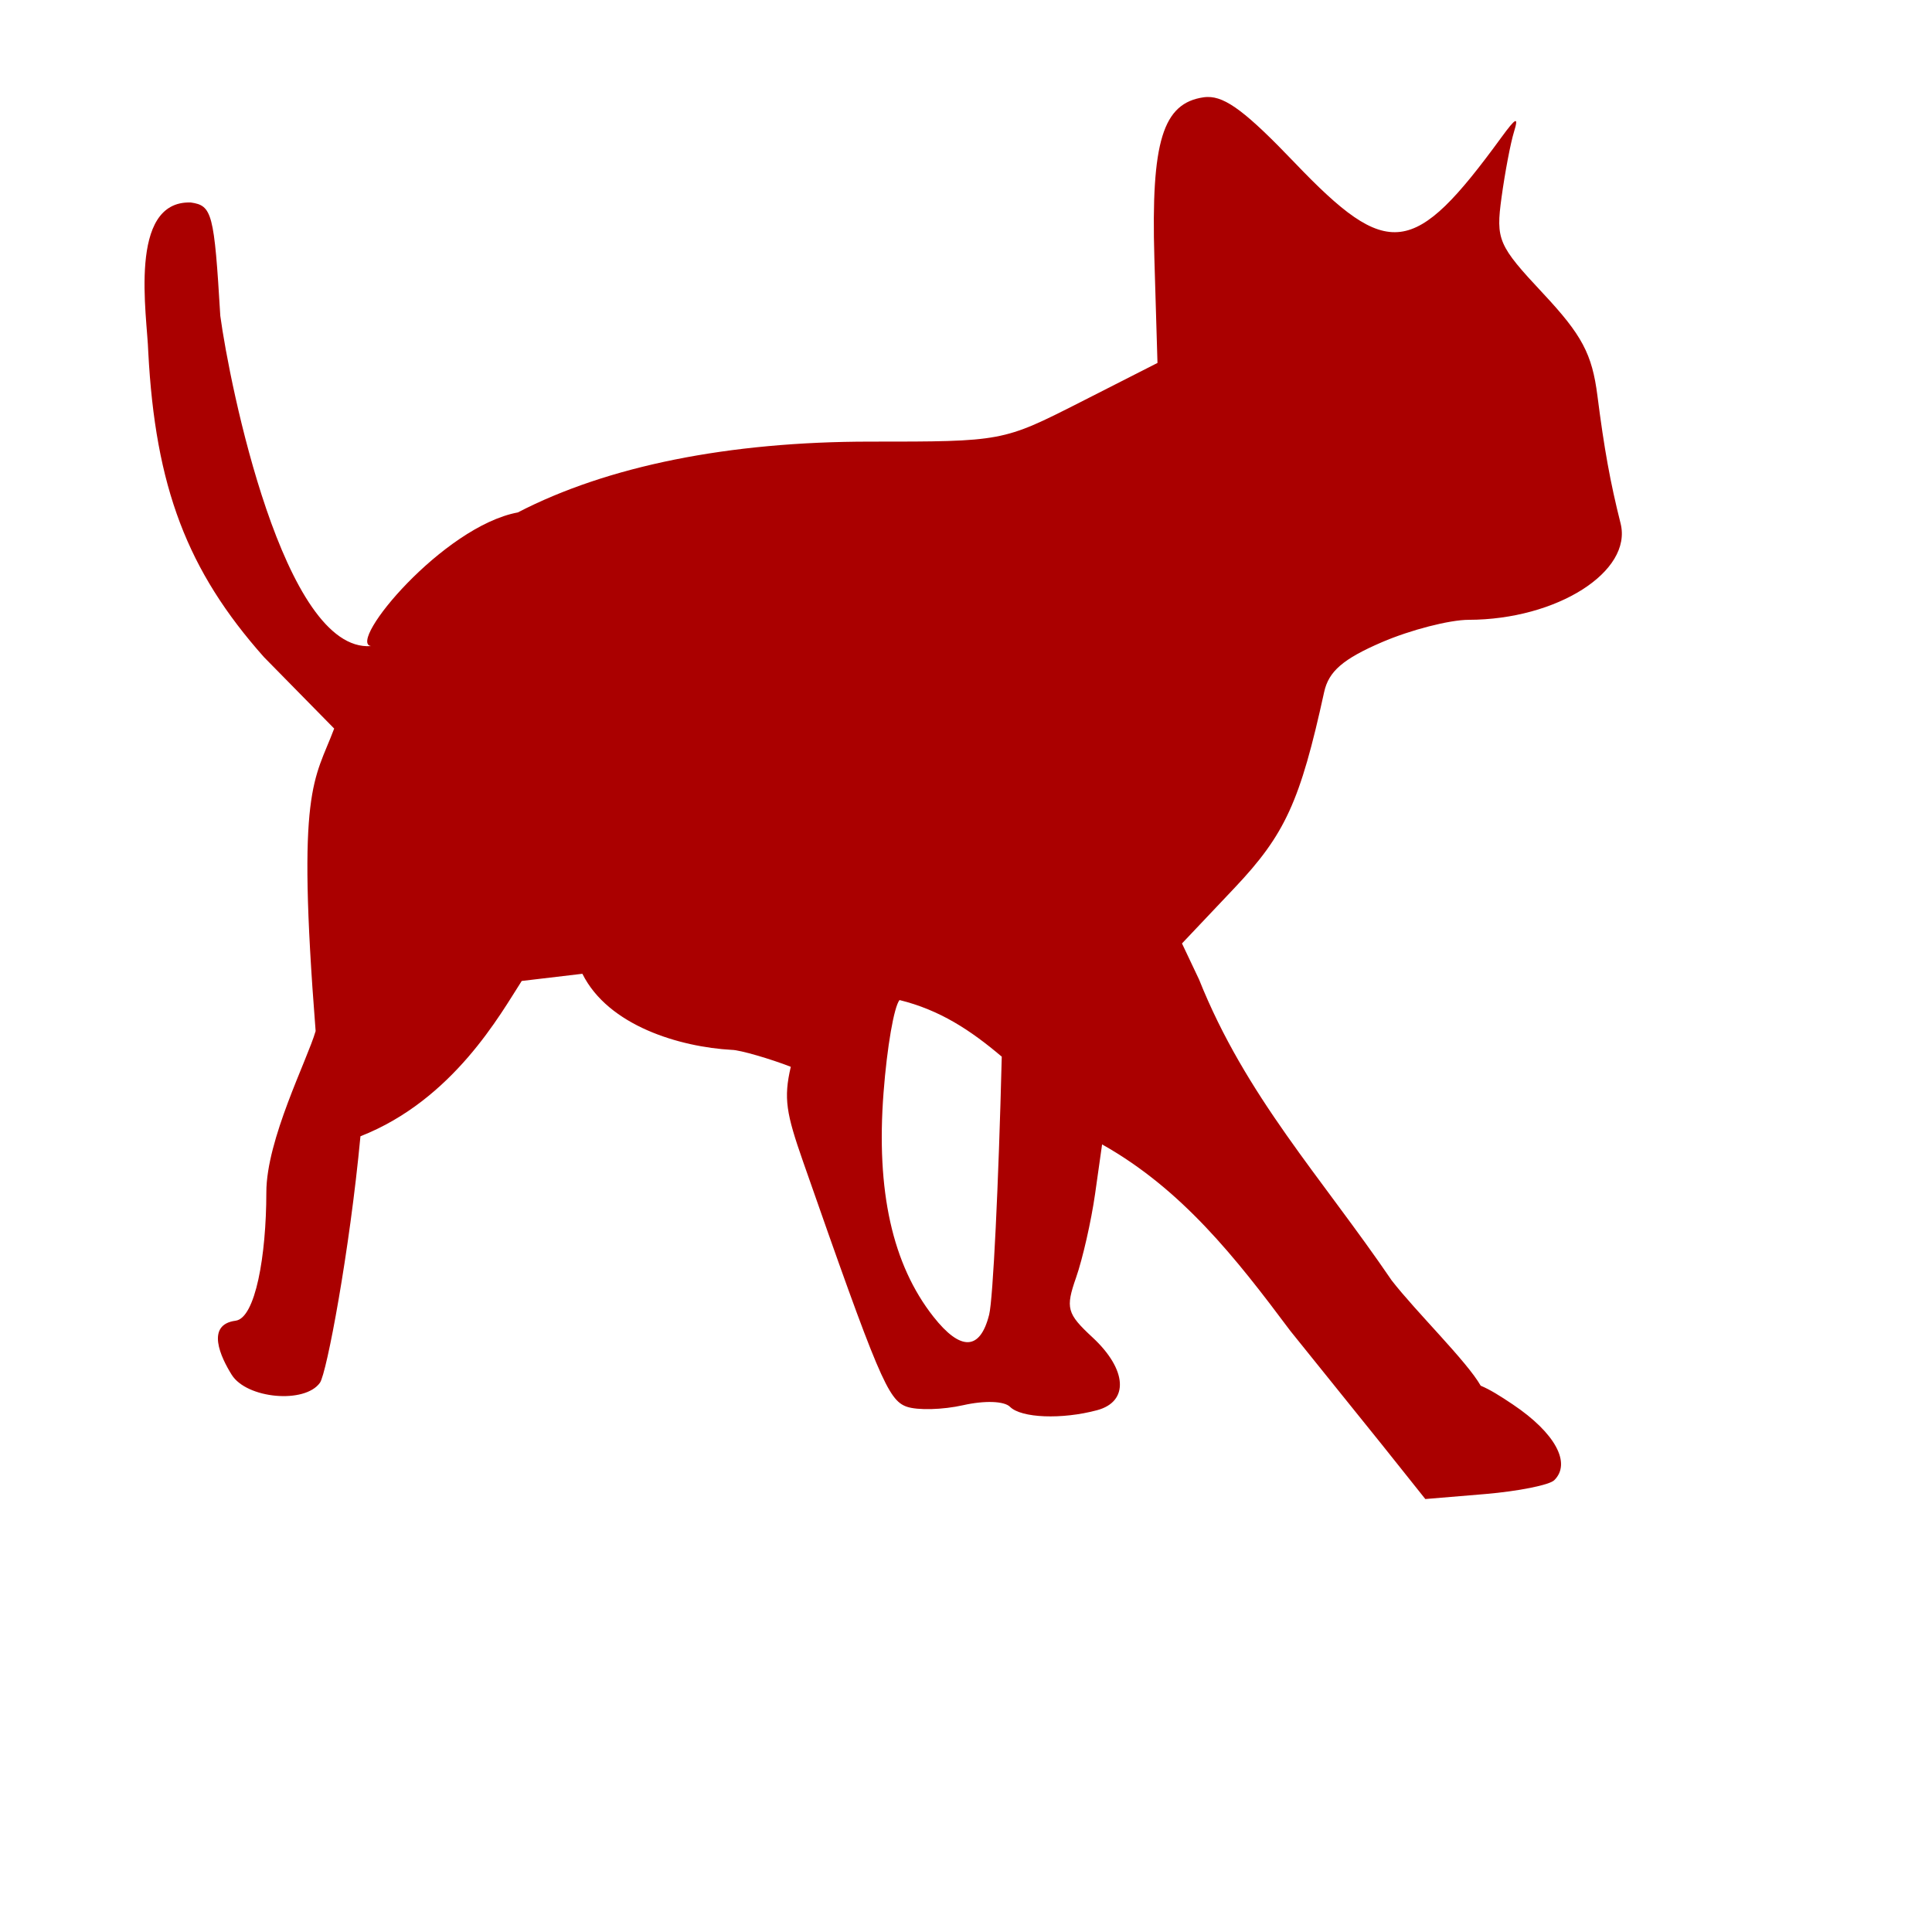<?xml version="1.0" encoding="UTF-8" standalone="no"?>
<!-- Created with Inkscape (http://www.inkscape.org/) -->

<svg
   xmlns:dc="http://purl.org/dc/elements/1.1/"
   xmlns:cc="http://creativecommons.org/ns#"
   xmlns:rdf="http://www.w3.org/1999/02/22-rdf-syntax-ns#"
   xmlns:svg="http://www.w3.org/2000/svg"
   xmlns="http://www.w3.org/2000/svg"
   xmlns:sodipodi="http://sodipodi.sourceforge.net/DTD/sodipodi-0.dtd"
   xmlns:inkscape="http://www.inkscape.org/namespaces/inkscape"
   width="1080"
   height="1080"
   id="svg2"
   version="1.1"
   inkscape:version="0.47 r22583"
   sodipodi:docname="CatPounce.svg">
  <defs
     id="defs4">
    <inkscape:perspective
       sodipodi:type="inkscape:persp3d"
       inkscape:vp_x="0 : 526.18109 : 1"
       inkscape:vp_y="0 : 1000 : 0"
       inkscape:vp_z="744.09448 : 526.18109 : 1"
       inkscape:persp3d-origin="372.04724 : 350.78739 : 1"
       id="perspective10" />
    <inkscape:perspective
       id="perspective2820"
       inkscape:persp3d-origin="0.5 : 0.33333333 : 1"
       inkscape:vp_z="1 : 0.5 : 1"
       inkscape:vp_y="0 : 1000 : 0"
       inkscape:vp_x="0 : 0.5 : 1"
       sodipodi:type="inkscape:persp3d" />
    <inkscape:perspective
       id="perspective2860"
       inkscape:persp3d-origin="0.5 : 0.33333333 : 1"
       inkscape:vp_z="1 : 0.5 : 1"
       inkscape:vp_y="0 : 1000 : 0"
       inkscape:vp_x="0 : 0.5 : 1"
       sodipodi:type="inkscape:persp3d" />
    <inkscape:perspective
       id="perspective2886"
       inkscape:persp3d-origin="0.5 : 0.33333333 : 1"
       inkscape:vp_z="1 : 0.5 : 1"
       inkscape:vp_y="0 : 1000 : 0"
       inkscape:vp_x="0 : 0.5 : 1"
       sodipodi:type="inkscape:persp3d" />
    <inkscape:perspective
       id="perspective2904"
       inkscape:persp3d-origin="0.5 : 0.33333333 : 1"
       inkscape:vp_z="1 : 0.5 : 1"
       inkscape:vp_y="0 : 1000 : 0"
       inkscape:vp_x="0 : 0.5 : 1"
       sodipodi:type="inkscape:persp3d" />
    <inkscape:perspective
       id="perspective2920"
       inkscape:persp3d-origin="0.5 : 0.33333333 : 1"
       inkscape:vp_z="1 : 0.5 : 1"
       inkscape:vp_y="0 : 1000 : 0"
       inkscape:vp_x="0 : 0.5 : 1"
       sodipodi:type="inkscape:persp3d" />
    <inkscape:perspective
       id="perspective2942"
       inkscape:persp3d-origin="0.5 : 0.33333333 : 1"
       inkscape:vp_z="1 : 0.5 : 1"
       inkscape:vp_y="0 : 1000 : 0"
       inkscape:vp_x="0 : 0.5 : 1"
       sodipodi:type="inkscape:persp3d" />
    <inkscape:perspective
       id="perspective2956"
       inkscape:persp3d-origin="0.5 : 0.33333333 : 1"
       inkscape:vp_z="1 : 0.5 : 1"
       inkscape:vp_y="0 : 1000 : 0"
       inkscape:vp_x="0 : 0.5 : 1"
       sodipodi:type="inkscape:persp3d" />
    <inkscape:perspective
       id="perspective3008"
       inkscape:persp3d-origin="0.5 : 0.33333333 : 1"
       inkscape:vp_z="1 : 0.5 : 1"
       inkscape:vp_y="0 : 1000 : 0"
       inkscape:vp_x="0 : 0.5 : 1"
       sodipodi:type="inkscape:persp3d" />
    <inkscape:perspective
       id="perspective3030"
       inkscape:persp3d-origin="0.5 : 0.33333333 : 1"
       inkscape:vp_z="1 : 0.5 : 1"
       inkscape:vp_y="0 : 1000 : 0"
       inkscape:vp_x="0 : 0.5 : 1"
       sodipodi:type="inkscape:persp3d" />
    <inkscape:perspective
       id="perspective3184"
       inkscape:persp3d-origin="0.5 : 0.33333333 : 1"
       inkscape:vp_z="1 : 0.5 : 1"
       inkscape:vp_y="0 : 1000 : 0"
       inkscape:vp_x="0 : 0.5 : 1"
       sodipodi:type="inkscape:persp3d" />
    <inkscape:perspective
       id="perspective3103"
       inkscape:persp3d-origin="0.5 : 0.33333333 : 1"
       inkscape:vp_z="1 : 0.5 : 1"
       inkscape:vp_y="0 : 1000 : 0"
       inkscape:vp_x="0 : 0.5 : 1"
       sodipodi:type="inkscape:persp3d" />
    <inkscape:perspective
       id="perspective3205"
       inkscape:persp3d-origin="0.5 : 0.33333333 : 1"
       inkscape:vp_z="1 : 0.5 : 1"
       inkscape:vp_y="0 : 1000 : 0"
       inkscape:vp_x="0 : 0.5 : 1"
       sodipodi:type="inkscape:persp3d" />
    <inkscape:perspective
       id="perspective3223"
       inkscape:persp3d-origin="0.5 : 0.33333333 : 1"
       inkscape:vp_z="1 : 0.5 : 1"
       inkscape:vp_y="0 : 1000 : 0"
       inkscape:vp_x="0 : 0.5 : 1"
       sodipodi:type="inkscape:persp3d" />
    <inkscape:perspective
       id="perspective3276"
       inkscape:persp3d-origin="0.5 : 0.33333333 : 1"
       inkscape:vp_z="1 : 0.5 : 1"
       inkscape:vp_y="0 : 1000 : 0"
       inkscape:vp_x="0 : 0.5 : 1"
       sodipodi:type="inkscape:persp3d" />
    <inkscape:perspective
       id="perspective3307"
       inkscape:persp3d-origin="0.5 : 0.33333333 : 1"
       inkscape:vp_z="1 : 0.5 : 1"
       inkscape:vp_y="0 : 1000 : 0"
       inkscape:vp_x="0 : 0.5 : 1"
       sodipodi:type="inkscape:persp3d" />
    <inkscape:perspective
       id="perspective3335"
       inkscape:persp3d-origin="0.5 : 0.33333333 : 1"
       inkscape:vp_z="1 : 0.5 : 1"
       inkscape:vp_y="0 : 1000 : 0"
       inkscape:vp_x="0 : 0.5 : 1"
       sodipodi:type="inkscape:persp3d" />
    <inkscape:perspective
       id="perspective3360"
       inkscape:persp3d-origin="0.5 : 0.33333333 : 1"
       inkscape:vp_z="1 : 0.5 : 1"
       inkscape:vp_y="0 : 1000 : 0"
       inkscape:vp_x="0 : 0.5 : 1"
       sodipodi:type="inkscape:persp3d" />
  </defs>
  <sodipodi:namedview
     id="base"
     pagecolor="#ffffff"
     bordercolor="#666666"
     borderopacity="1.0"
     inkscape:pageopacity="0.0"
     inkscape:pageshadow="2"
     inkscape:zoom="0.22685185"
     inkscape:cx="1065.2003"
     inkscape:cy="830.81362"
     inkscape:document-units="in"
     inkscape:current-layer="layer1"
     showgrid="false"
     units="in"
     inkscape:showpageshadow="false"
     borderlayer="false"
     inkscape:window-width="1280"
     inkscape:window-height="747"
     inkscape:window-x="-4"
     inkscape:window-y="-4"
     inkscape:window-maximized="1" />
  <g
     inkscape:label="Layer 1"
     inkscape:groupmode="layer"
     id="layer1"
     transform="translate(0,27.64)">
    <path
       id="path3251"
       style="fill:#aa0000"
       d="m 502.838,531.397 c 22.568,5.56 39.66,16.823 57.15,31.641 -1.777,71.499 -4.89,135.621 -7.04,144.2 -5.048,20.146 -15.92,20.544 -31.187,1.136 -22.894,-29.105 -32.066,-70.232 -27.856,-125.2 1.976,-25.795 5.86,-48 8.932,-51.776 z M 674.97,26.583 c -0.682,0.024 -1.372,0.056 -2.044,0.15 -22.936,3.276 -29.524,24.714 -27.629,89.926 l 1.741,58.588 -43.298,22.028 c -43.242,21.952 -43.447,21.952 -117.328,21.952 -79.031,0 -146.736,13.598 -196.96,39.589 -41.74,7.762 -95.589,72.702 -82.054,74.712 -48.844,3.632 -79.067,-146.13 -84.249,-184.621 -3.432,-57.467 -4.557,-61.657 -16.502,-63.357 -35.421,-1.138 -24.339,63.587 -23.768,83.492 3.935,75.428 21.734,122.361 64.72,170.693 l 39.21,39.891 c -11.095,29.504 -21.135,32.084 -10.37,169.104 -4.652,16.12 -27.539,60.528 -27.553,90.153 -0.024,35.655 -6.155,70.321 -17.183,71.759 -16.932,2.208 -8.272,20.471 -2.195,30.202 8.4,13.451 40.921,16.387 49.353,4.466 3.758,-5.312 16.578,-73.407 22.633,-137.766 51.985,-20.403 78.436,-68.672 90.153,-86.823 l 33.912,-4.012 c 14.493,29.133 54.551,40.926 83.568,42.541 4.415,0 21.919,5.133 32.928,9.462 -4.125,17.663 -2.493,26.209 6.813,52.835 42.194,120.731 47.562,133.505 57.983,137.16 6.014,2.11 20.214,1.728 31.565,-0.833 11.996,-2.706 22.951,-2.332 26.191,0.908 6.29,6.29 28.949,7.178 48.672,1.892 17.957,-4.812 16.815,-22.755 -2.574,-40.724 -14.325,-13.276 -15.146,-16.335 -9.159,-33.457 3.621,-10.355 8.419,-31.352 10.597,-46.628 l 3.936,-27.78 c 44.565,25.076 74.528,63.142 105.217,104.233 l 51.322,63.736 24.147,30.278 33.533,-2.801 c 18.467,-1.562 35.809,-5.044 38.529,-7.721 9.705,-9.551 0.463,-26.497 -23.087,-42.314 -7.365,-4.946 -12.778,-8.326 -18.016,-10.522 -7.85,-13.744 -35.792,-40.9 -49.732,-58.816 -39.629,-58.158 -81.589,-102.903 -107.715,-168.271 l -9.538,-20.135 29.37,-31.035 c 28.298,-29.922 36.688,-48.238 50.11,-109.532 2.525,-11.53 10.553,-18.491 32.322,-27.856 15.954,-6.863 37.759,-12.473 48.445,-12.49 49.336,-0.082 91.7,-26.969 84.93,-53.895 -5.788,-23.02 -9.157,-41.7 -12.944,-71.381 -2.973,-23.306 -8.594,-33.887 -30.354,-57.15 -25.185,-26.925 -26.494,-29.993 -23.239,-53.744 1.899,-13.851 5.019,-30.334 6.964,-36.637 2.719,-8.81 1.101,-8.057 -7.04,3.103 C 790.286,116.345 776.113,118.057 723.794,63.37 697.014,35.378 685.197,26.34 674.97,26.582 z" />
  </g>
</svg>
